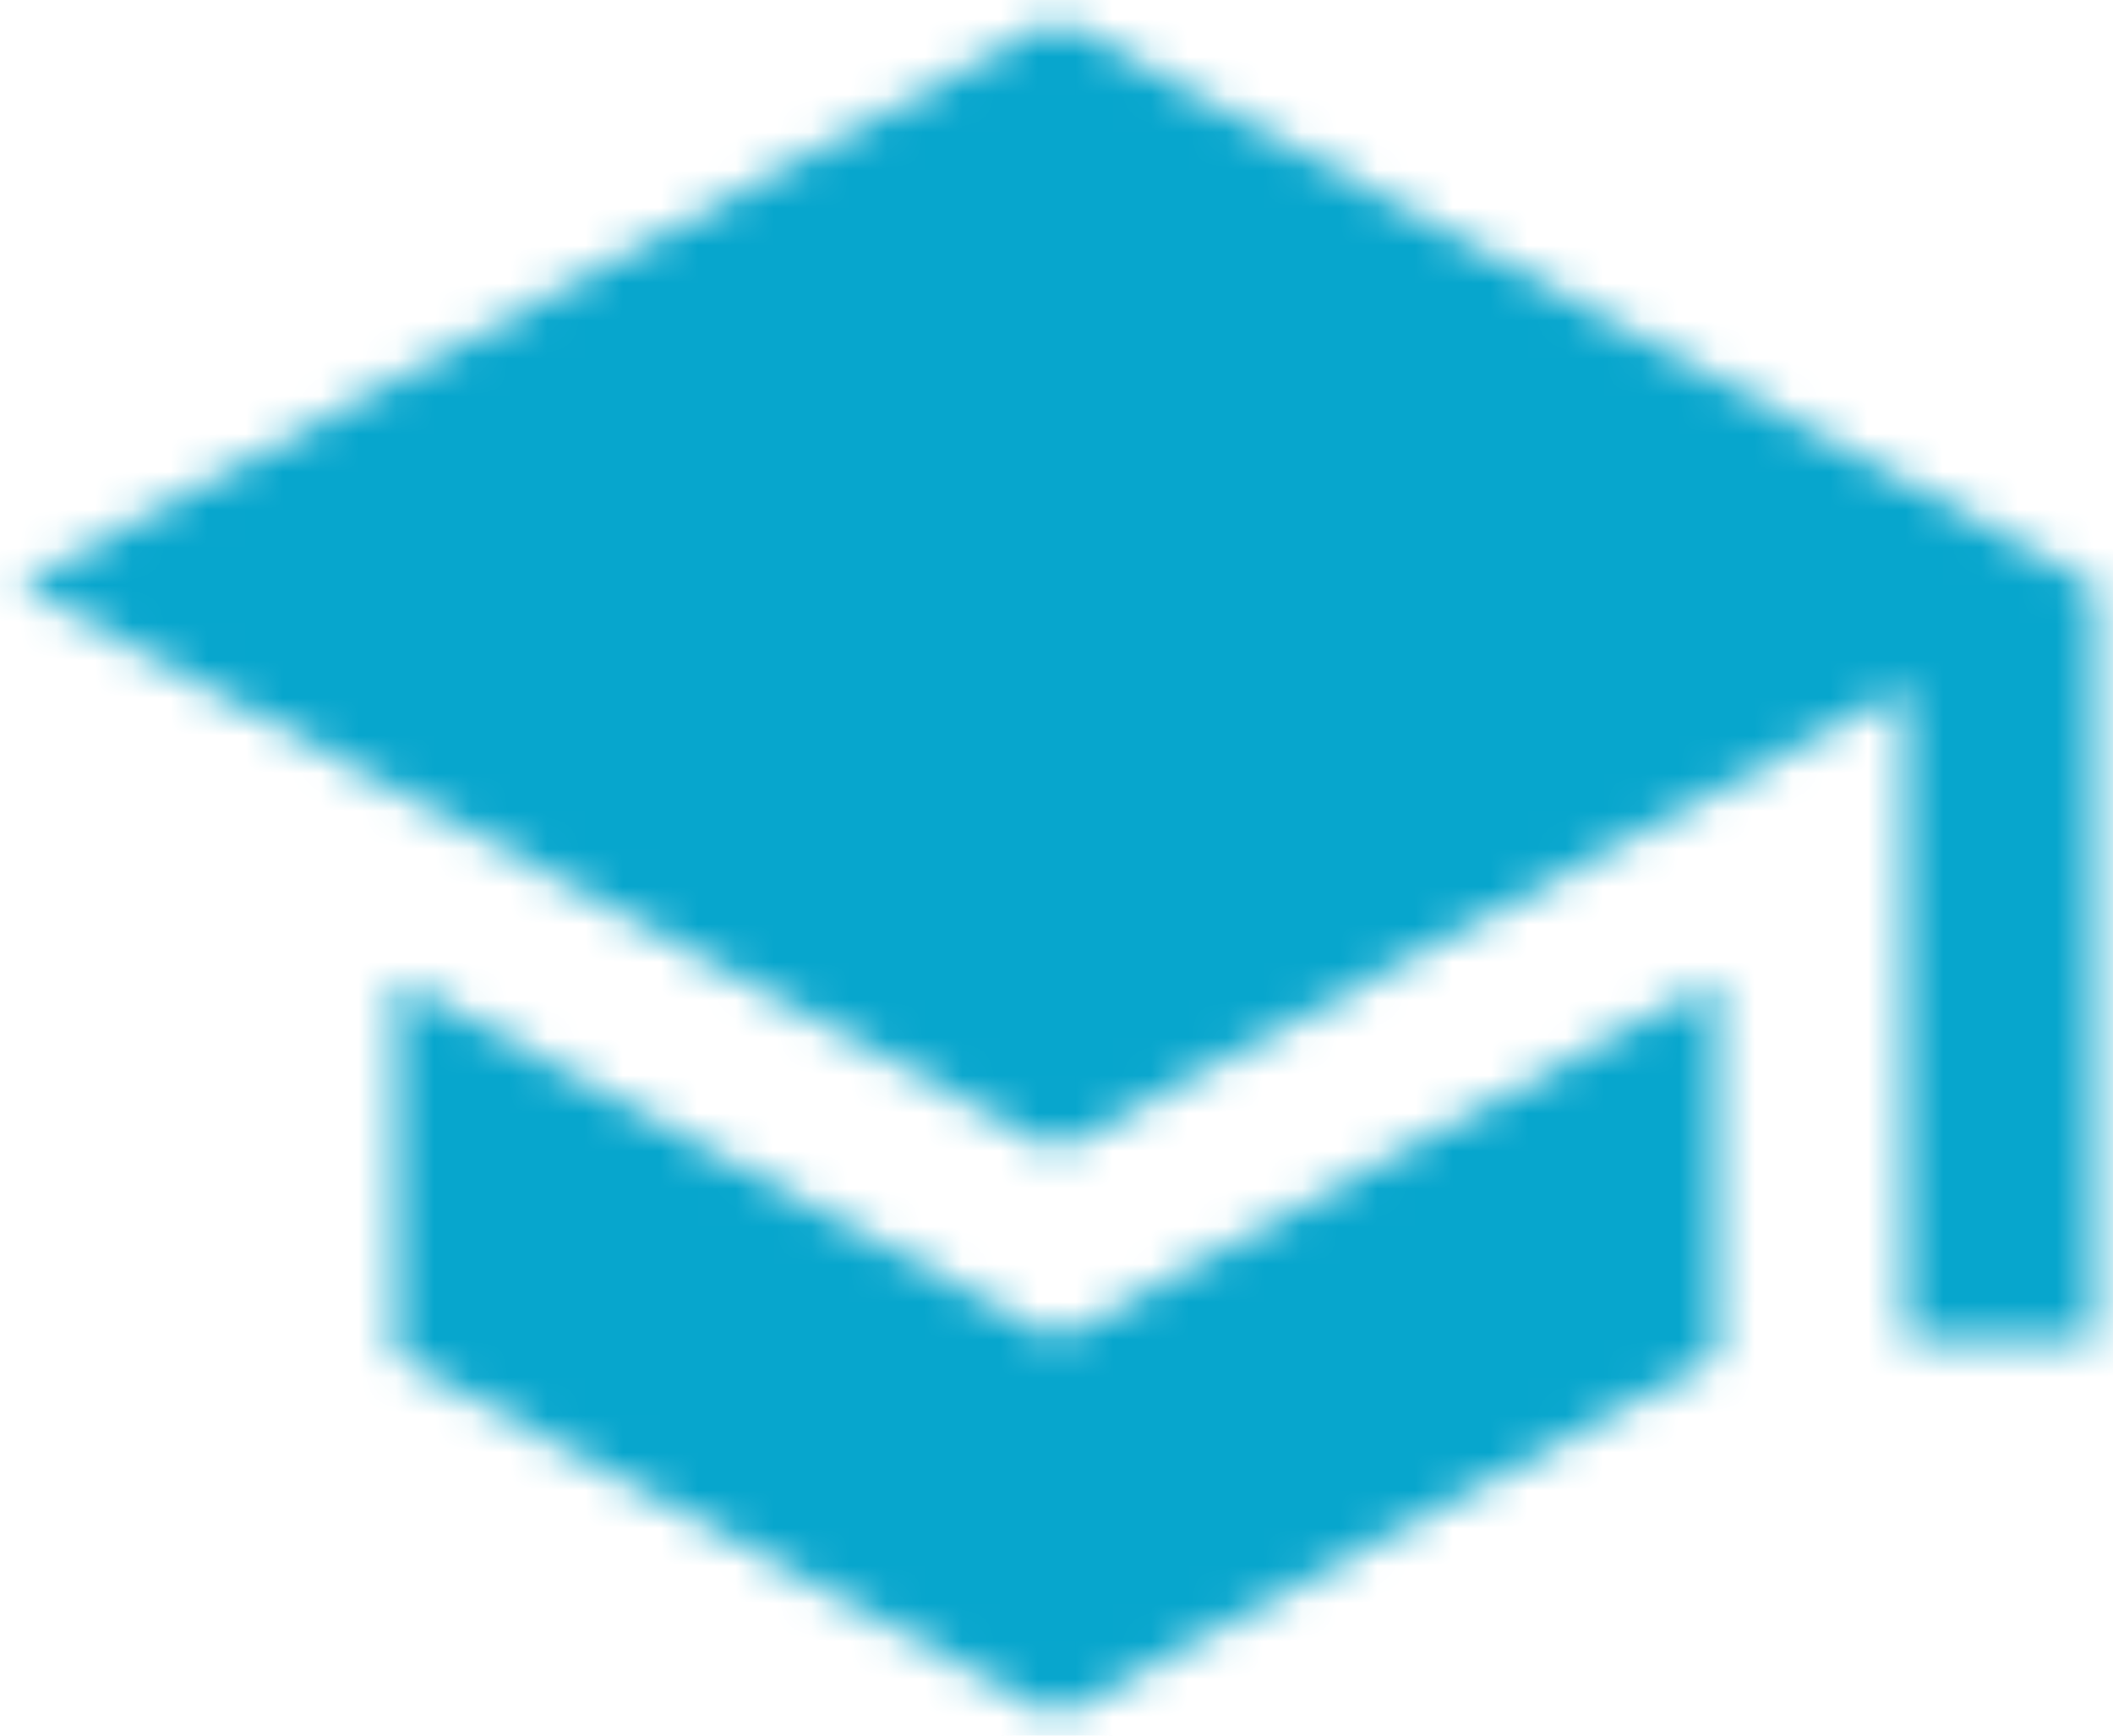 <svg xmlns="http://www.w3.org/2000/svg" xmlns:xlink="http://www.w3.org/1999/xlink" width="56" height="46" viewBox="0 0 56 46">
  <defs>
    <path id="icon-dvr-a" d="M12.5,32.95 L12.5,42.95 L30,52.5 L47.5,42.95 L47.5,32.95 L30,42.5 L12.5,32.95 Z M30,7.5 L2.5,22.5 L30,37.5 L52.5,25.225 L52.5,42.5 L57.5,42.5 L57.5,22.5 L30,7.5 Z"/>
  </defs>
  <g fill="none" fill-rule="evenodd" transform="translate(-2 -7)">
    <polygon points="0 0 60 0 60 60 0 60"/>
    <mask id="icon-dvr-b" fill="#fff">
      <use xlink:href="#icon-dvr-a"/>
    </mask>
    <g fill="#07A6CD" mask="url(#icon-dvr-b)">
      <rect width="60" height="60"/>
    </g>
  </g>
</svg>